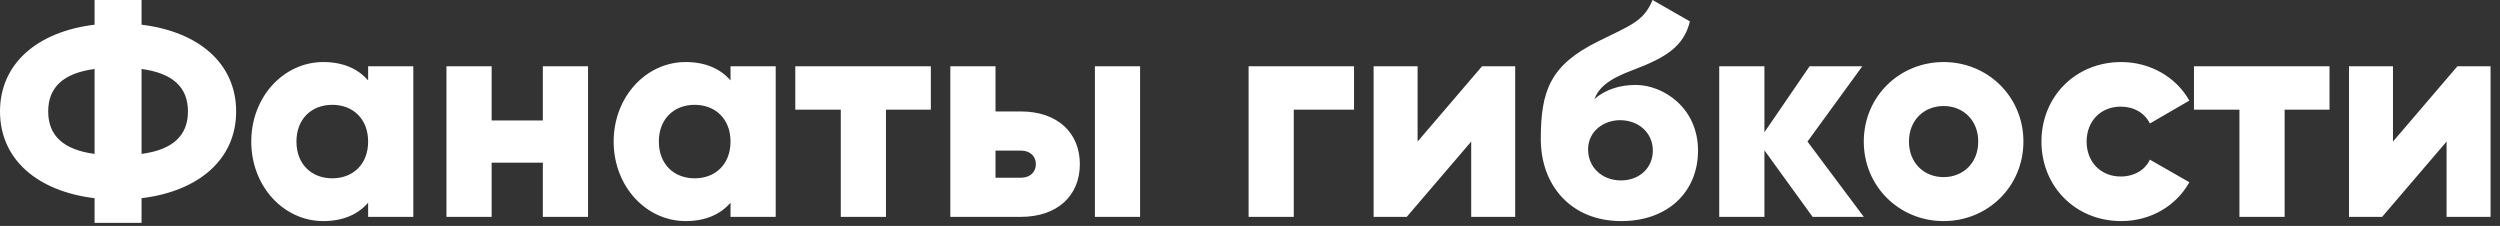 <svg width="166" height="15" viewBox="0 0 166 15" fill="none" xmlns="http://www.w3.org/2000/svg">
<rect x="0" y="0" width="166" height="15" fill="#333333" stroke="none"/>
<path d="M15.68 7.4C15.68 10.58 13.2 12.7 9.4 13.16V14.8H6.28V13.16C2.48 12.7 -2.43858e-05 10.58 -2.43858e-05 7.4C-2.43858e-05 4.22 2.48 2.1 6.28 1.64V-9.82285e-05H9.4V1.64C13.2 2.1 15.68 4.22 15.68 7.4ZM3.2 7.4C3.2 9 4.2 9.94 6.28 10.22V4.58C4.2 4.86 3.2 5.8 3.2 7.4ZM9.4 10.22C11.48 9.94 12.48 9 12.48 7.4C12.48 5.8 11.48 4.86 9.4 4.58V10.22ZM24.444 4.4H27.444V14.4H24.444V13.46C23.784 14.22 22.804 14.68 21.464 14.68C18.844 14.68 16.684 12.38 16.684 9.4C16.684 6.42 18.844 4.12 21.464 4.12C22.804 4.12 23.784 4.58 24.444 5.34V4.4ZM22.064 11.84C23.444 11.84 24.444 10.9 24.444 9.4C24.444 7.9 23.444 6.96 22.064 6.96C20.684 6.96 19.684 7.9 19.684 9.4C19.684 10.9 20.684 11.84 22.064 11.84ZM36.045 4.4H39.045V14.4H36.045V10.8H32.645V14.4H29.645V4.4H32.645V8H36.045V4.4ZM48.507 4.4H51.507V14.4H48.507V13.46C47.847 14.22 46.867 14.68 45.527 14.68C42.907 14.68 40.747 12.38 40.747 9.4C40.747 6.42 42.907 4.12 45.527 4.12C46.867 4.12 47.847 4.58 48.507 5.34V4.4ZM46.127 11.84C47.507 11.84 48.507 10.9 48.507 9.4C48.507 7.9 47.507 6.96 46.127 6.96C44.747 6.96 43.747 7.9 43.747 9.4C43.747 10.9 44.747 11.84 46.127 11.84ZM61.808 4.4V7.28H58.828V14.4H55.828V7.28H52.808V4.4H61.808ZM67.782 7.4C70.202 7.4 71.702 8.8 71.702 10.9C71.702 13 70.202 14.4 67.782 14.4H63.102V4.4H66.102V7.4H67.782ZM72.702 4.4H75.702V14.4H72.702V4.4ZM67.802 11.8C68.402 11.8 68.782 11.42 68.782 10.9C68.782 10.38 68.402 10 67.802 10H66.102V11.8H67.802ZM89.907 4.4V7.28H85.907V14.4H82.907V4.4H89.907ZM98.408 4.4H100.608V14.4H97.688V9.4L93.408 14.4H91.208V4.4H94.128V9.4L98.408 4.4ZM107.649 14.68C104.329 14.68 102.309 12.32 102.309 9.24C102.309 6.02 102.929 4.32 106.129 2.74C108.269 1.68 109.149 1.42 109.729 -9.82285e-05L112.209 1.42C111.809 3.1 110.569 3.84 108.449 4.64C106.669 5.3 106.149 5.88 105.869 6.58C106.589 5.94 107.569 5.64 108.609 5.64C110.449 5.64 112.749 7.16 112.749 10C112.749 12.7 110.789 14.68 107.649 14.68ZM107.629 11.98C108.869 11.98 109.749 11.14 109.749 10C109.749 8.84 108.829 7.98 107.569 7.98C106.529 7.98 105.449 8.68 105.449 9.92C105.449 11.14 106.409 11.98 107.629 11.98ZM123.757 14.4H120.357L117.157 9.98V14.4H114.157V4.4H117.157V8.78L120.157 4.4H123.657L120.017 9.4L123.757 14.4ZM129.055 14.68C126.115 14.68 123.755 12.38 123.755 9.4C123.755 6.42 126.115 4.12 129.055 4.12C131.995 4.12 134.355 6.42 134.355 9.4C134.355 12.38 131.995 14.68 129.055 14.68ZM129.055 11.76C130.355 11.76 131.355 10.82 131.355 9.4C131.355 7.98 130.355 7.04 129.055 7.04C127.755 7.04 126.755 7.98 126.755 9.4C126.755 10.82 127.755 11.76 129.055 11.76ZM140.852 14.68C137.812 14.68 135.552 12.38 135.552 9.4C135.552 6.42 137.812 4.12 140.852 4.12C142.792 4.12 144.512 5.14 145.372 6.68L142.752 8.2C142.412 7.5 141.692 7.08 140.812 7.08C139.512 7.08 138.552 8.02 138.552 9.4C138.552 10.78 139.512 11.72 140.812 11.72C141.692 11.72 142.432 11.3 142.752 10.6L145.372 12.1C144.512 13.66 142.812 14.68 140.852 14.68ZM154.679 4.4V7.28H151.699V14.4H148.699V7.28H145.679V4.4H154.679ZM163.173 4.4H165.373V14.4H162.453V9.4L158.173 14.4H155.973V4.4H158.893V9.4L163.173 4.4Z" fill="white"/>
</svg>
